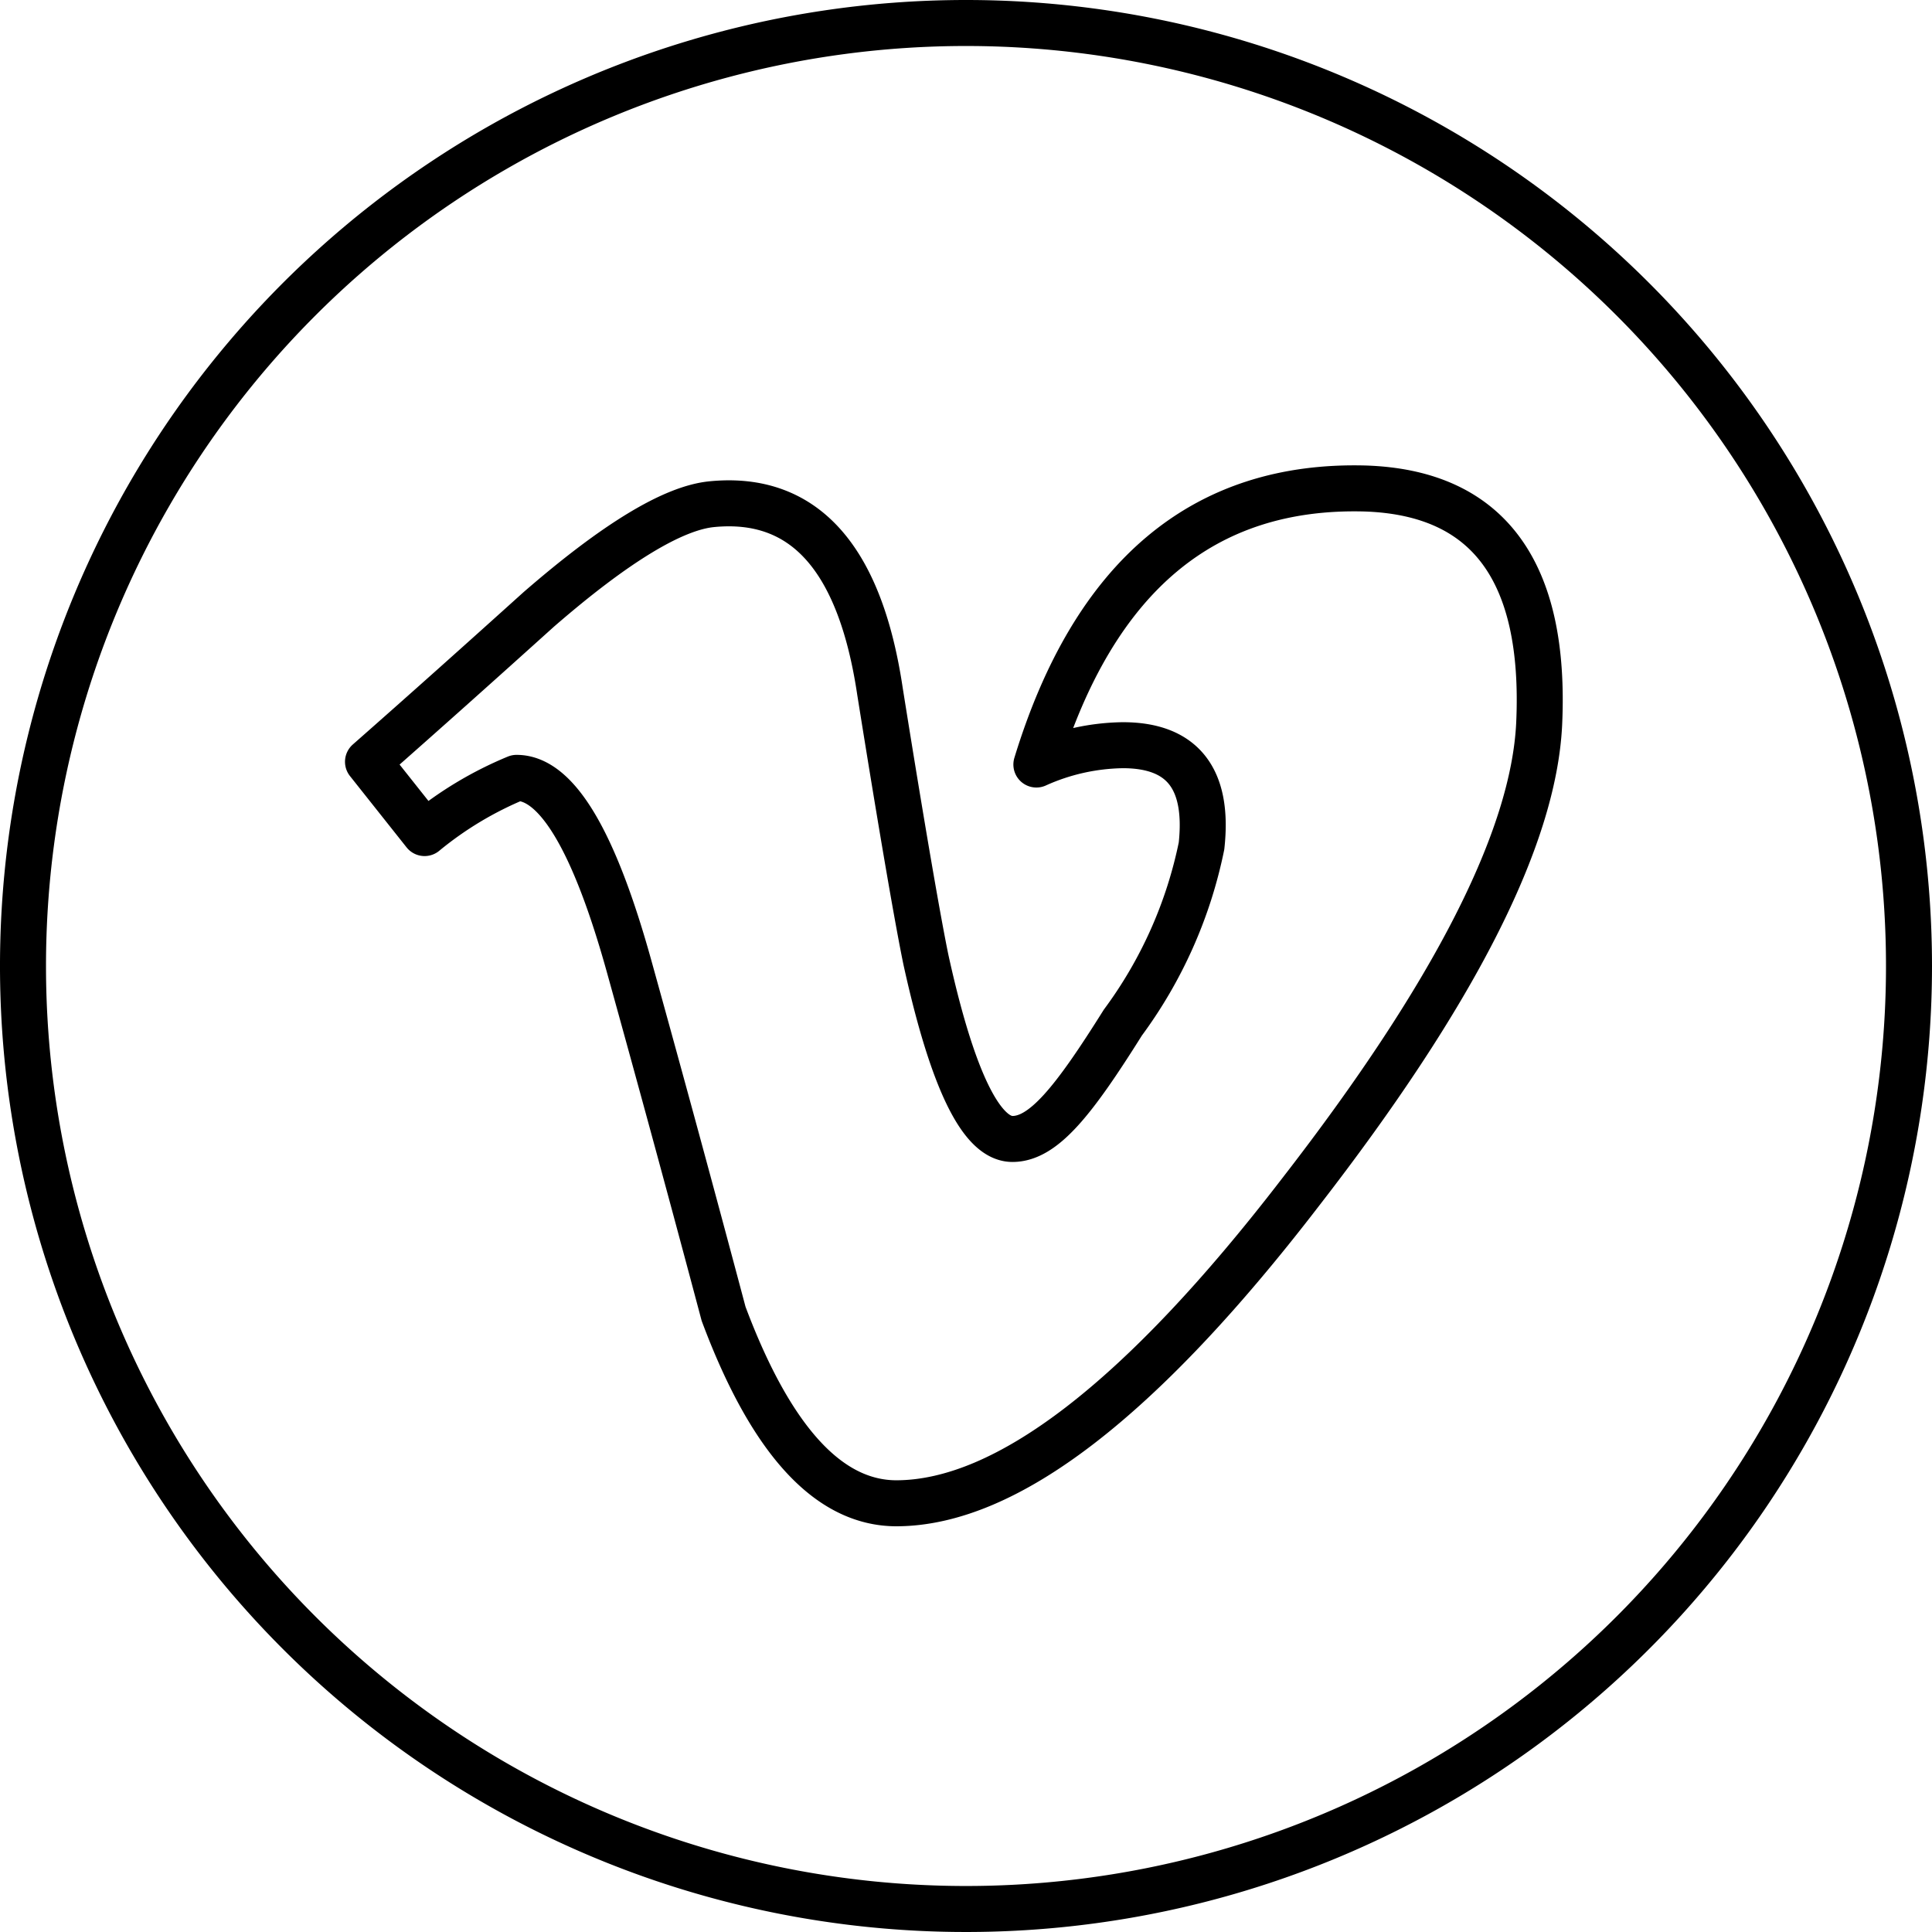 <svg id="Logo" xmlns="http://www.w3.org/2000/svg" viewBox="0 0 42 42"><defs><style>.cls-1{fill:none;stroke:#000;stroke-linecap:round;stroke-linejoin:round;}</style></defs><path class="cls-1" d="M33.46,15.74q-.18,3.72-5.19,10.18-5.19,6.75-8.78,6.76-2.22,0-3.76-4.12-1-3.76-2.05-7.54-1.14-4.11-2.45-4.11a7.85,7.85,0,0,0-2,1.2L8,16.56c1.25-1.1,2.49-2.21,3.71-3.31q2.5-2.17,3.77-2.29,3-.29,3.65,4.07c.5,3.13.84,5.07,1,5.84.57,2.59,1.2,3.89,1.88,3.89s1.34-.84,2.4-2.53a9.72,9.72,0,0,0,1.71-3.84q.24-2.19-1.71-2.19a4.72,4.72,0,0,0-1.88.42q1.88-6.15,7.16-6Q33.69,10.76,33.46,15.74Z"/><path d="M21,1A20,20,0,1,1,1,21,20,20,0,0,1,21,1m0-1A21,21,0,1,0,42,21,21,21,0,0,0,21,0Z"/></svg>